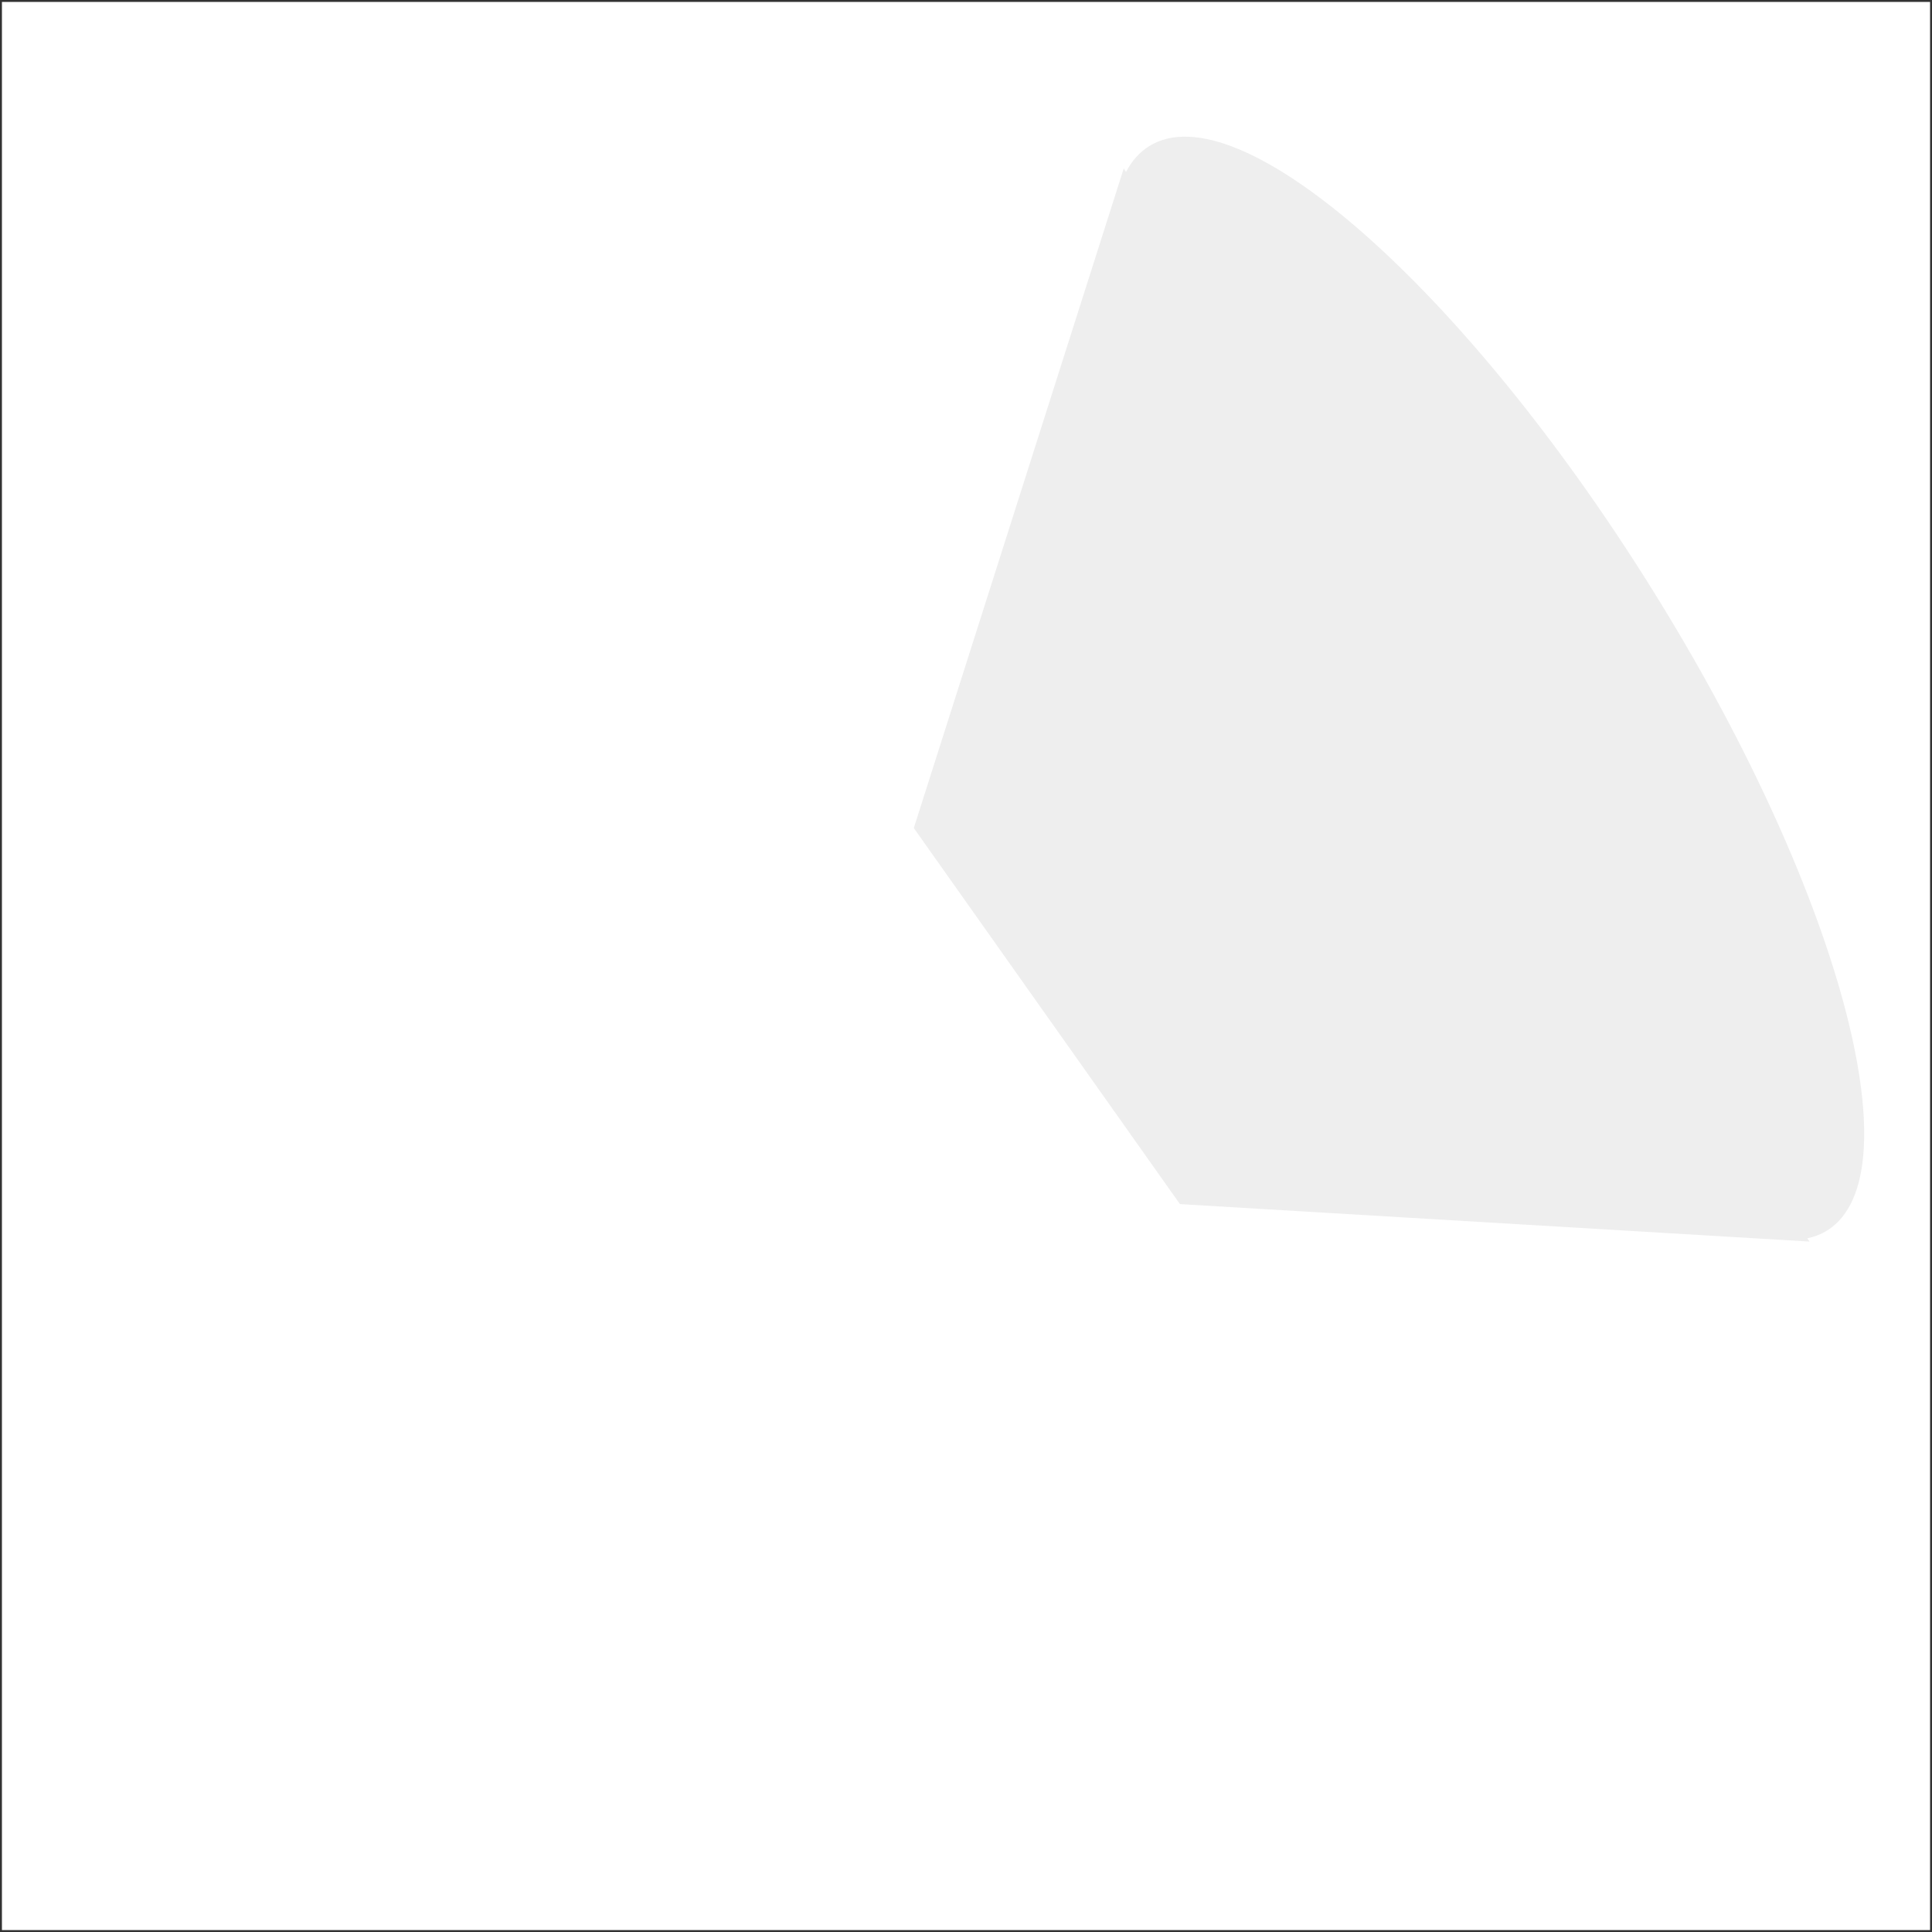 <?xml version="1.0" encoding="utf-8"?>
<!-- Generator: Adobe Illustrator 16.0.0, SVG Export Plug-In . SVG Version: 6.00 Build 0)  -->
<!DOCTYPE svg PUBLIC "-//W3C//DTD SVG 1.1//EN" "http://www.w3.org/Graphics/SVG/1.1/DTD/svg11.dtd">
<svg version="1.1" id="Layer_1" xmlns="http://www.w3.org/2000/svg" xmlns:xlink="http://www.w3.org/1999/xlink" x="0px" y="0px"
	 width="501px" height="501px" viewBox="0 0 501 501" enable-background="new 0 0 501 501" xml:space="preserve">
<rect x="0" y="0" width="501" height="501" fill="#333333" stroke="none"/>
<g>
	<g>
		<rect x="0.5" y="0.5" fill="#FFFFFF" width="500" height="500"/>
	</g>
	<g>
		<g>
			<path fill="" class="knd-svg-fill-color" d="M233.472,226.705c-1.259-1.738-3.16-2.907-5.281-3.246c-2.119-0.339-4.289,0.18-6.025,1.439
				l-10.145,7.349l72.592,100.209l10.144-7.349c1.74-1.258,2.907-3.159,3.246-5.277c0.339-2.122-0.179-4.29-1.438-6.029
				L233.472,226.705z"/>
			<path fill="" class="knd-svg-fill-color" d="M126.194,375.059c2.018,2.791,3.187,6.107,3.363,9.547l8.191-5.936c2.61-1.891,4.359-4.738,4.87-7.922
				c0.508-3.18-0.269-6.432-2.159-9.042l-1.16-1.603c-4.023-5.287-11.492-6.481-16.963-2.713l-8.192,5.933
				c3.206,1.237,5.987,3.378,8.007,6.159L126.194,375.059z"/>
			<path fill="" class="knd-svg-fill-color" d="M96.912,393.254c3.943,5.417,11.527,6.629,16.965,2.71l3.675-2.663c4.236-3.195,5.156-9.184,2.076-13.506
				l-4.021-5.55c-3.07-4.235-8.943-5.276-13.28-2.353l-0.063,0.033l-3.281,2.378l-0.506,0.38l-0.038,0.02
				c-5.402,3.947-6.604,11.517-2.688,16.943L96.912,393.254z"/>
			<path fill="" class="knd-svg-fill-color" d="M207.966,235.184c-10.8,7.822-18.563,19.142-21.967,32.037l-7.207,27.293l0,0L20.429,409.236
				c-2.611,1.89-3.557,5.337-2.277,8.295c6.845,15.822,17.077,29.951,29.979,41.388c2.412,2.135,5.983,2.313,8.594,0.421
				L215.09,344.619v0.002l28.18,1.659c13.314,0.782,26.49-3.063,37.288-10.888L207.966,235.184z M142.497,385.225l-19.912,14.428
				l-3.959,2.869c-9.059,6.547-21.703,4.524-28.271-4.519l-1.163-1.606c-6.541-9.061-4.52-21.703,4.519-28.271l1.252-0.906
				l2.291-1.684c0.127-0.088,0.224-0.145,0.333-0.215l19.998-14.485c4.349-3.149,9.769-4.444,15.07-3.597s10.052,3.768,13.199,8.115
				l1.16,1.603c3.151,4.349,4.445,9.769,3.598,15.071C149.765,377.329,146.847,382.077,142.497,385.225z"/>
		</g>
		<path fill="#eeeeee " d="M428.011,152.155C379.449,74.516,321.233,23.365,297.98,37.909c-2.494,1.56-4.48,3.816-5.986,6.69
			l-0.589-0.92l-54.44,171.043l69.012,97.521l163.243,9.713l-0.537-0.842c1.864-0.396,3.587-1.066,5.15-2.044
			C497.084,304.527,476.568,229.796,428.011,152.155z"/>
	</g>
</g>
</svg>
